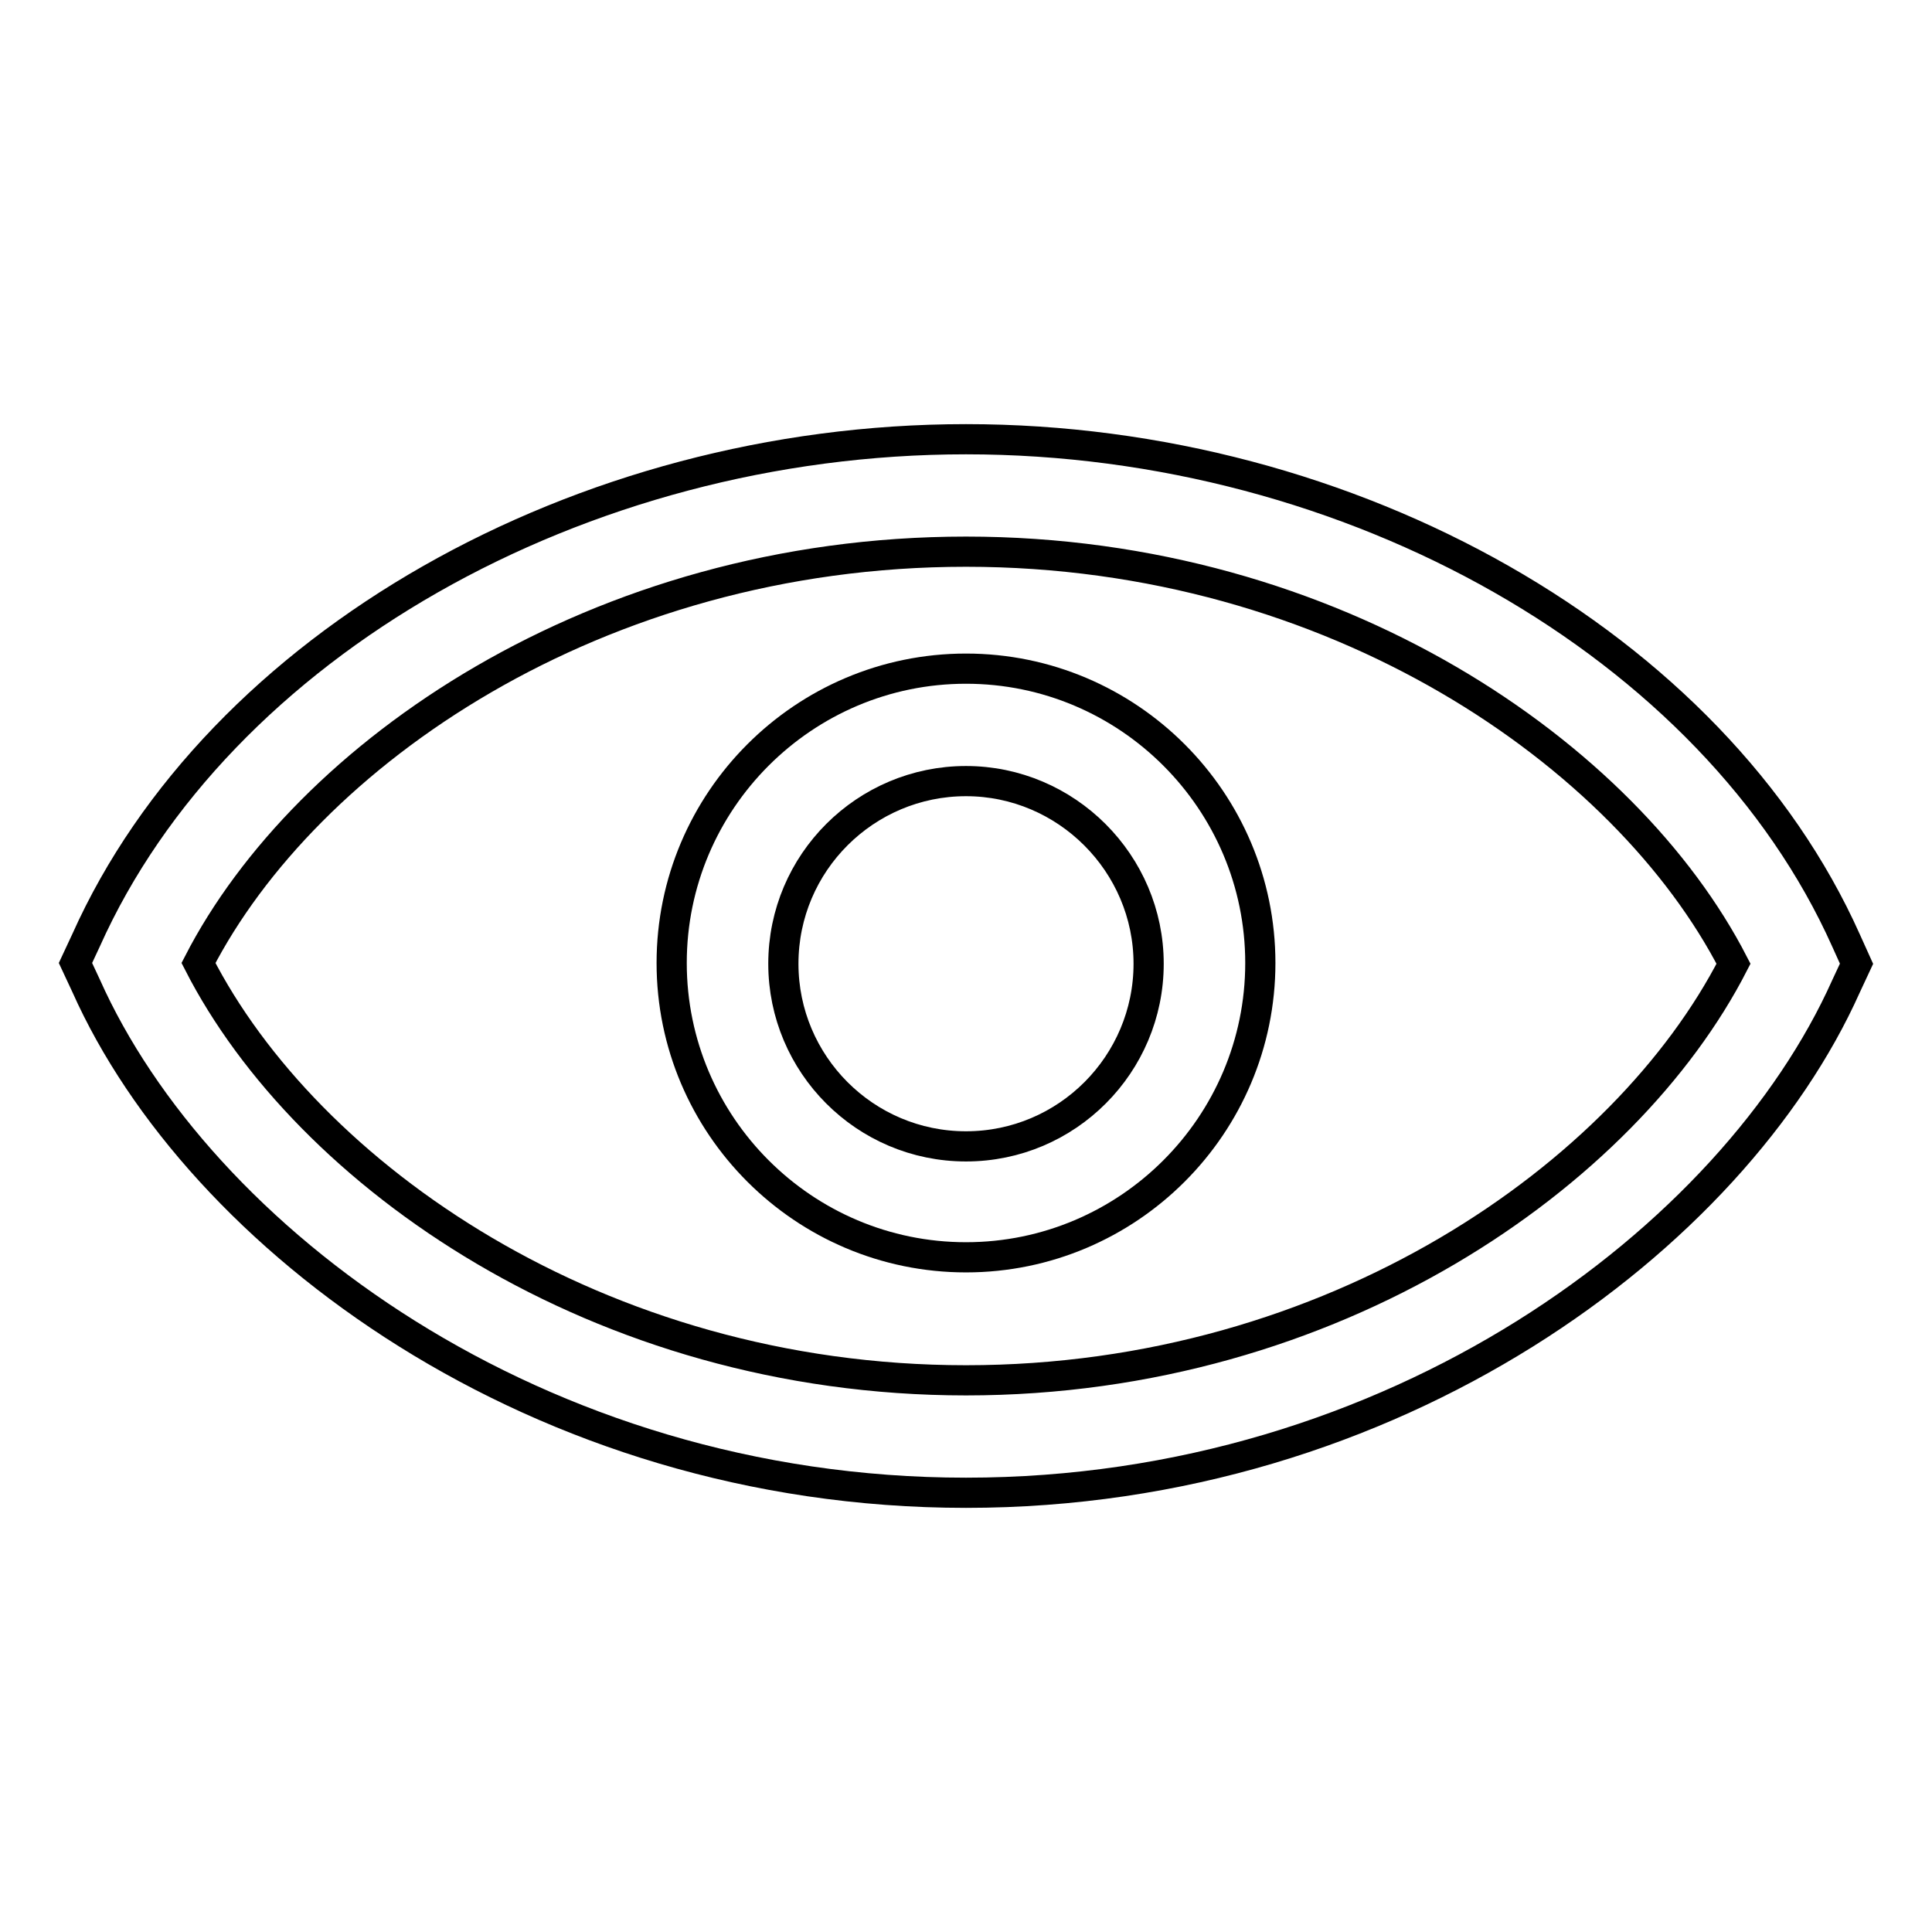 <?xml version="1.0" encoding="utf-8"?>
<!-- Svg Vector Icons : http://www.onlinewebfonts.com/icon -->
<!DOCTYPE svg PUBLIC "-//W3C//DTD SVG 1.1//EN" "http://www.w3.org/Graphics/SVG/1.1/DTD/svg11.dtd">
<svg version="1.1" xmlns="http://www.w3.org/2000/svg" xmlns:xlink="http://www.w3.org/1999/xlink" x="0px" y="0px" viewBox="0 0 256 256" enable-background="new 0 0 256 256" xml:space="preserve">
<g> <path stroke-width="4" fill-opacity="0" stroke="#000000"  d="M128,88.6c-21.5,0-39,17.5-39,39c0,21.5,17.5,39,39,39c21.5,0,39-17.5,39-39C167,106.1,149.5,88.6,128,88.6 z M128,151.9c-13.4,0-24.2-10.9-24.2-24.2c0-13.4,10.9-24.2,24.2-24.2s24.2,10.9,24.2,24.2C152.2,141,141.4,151.9,128,151.9 L128,151.9z"/> <path stroke-width="4" fill-opacity="0" stroke="#000000"  d="M244.6,124.6C227.1,85.5,179.2,58.2,128,58.2S28.9,85.5,11.4,124.6l-1.4,3l1.4,3 C26.3,164,71.1,197.8,128,197.8s101.7-33.8,116.6-67.1l1.4-3L244.6,124.6L244.6,124.6z M128,182.9c-48.8,0-87.4-27.3-101.7-55.3 C40.5,100,79,73.1,128,73.1s87.5,27,101.7,54.6C215.4,155.6,176.8,182.9,128,182.9z"/></g>
</svg>